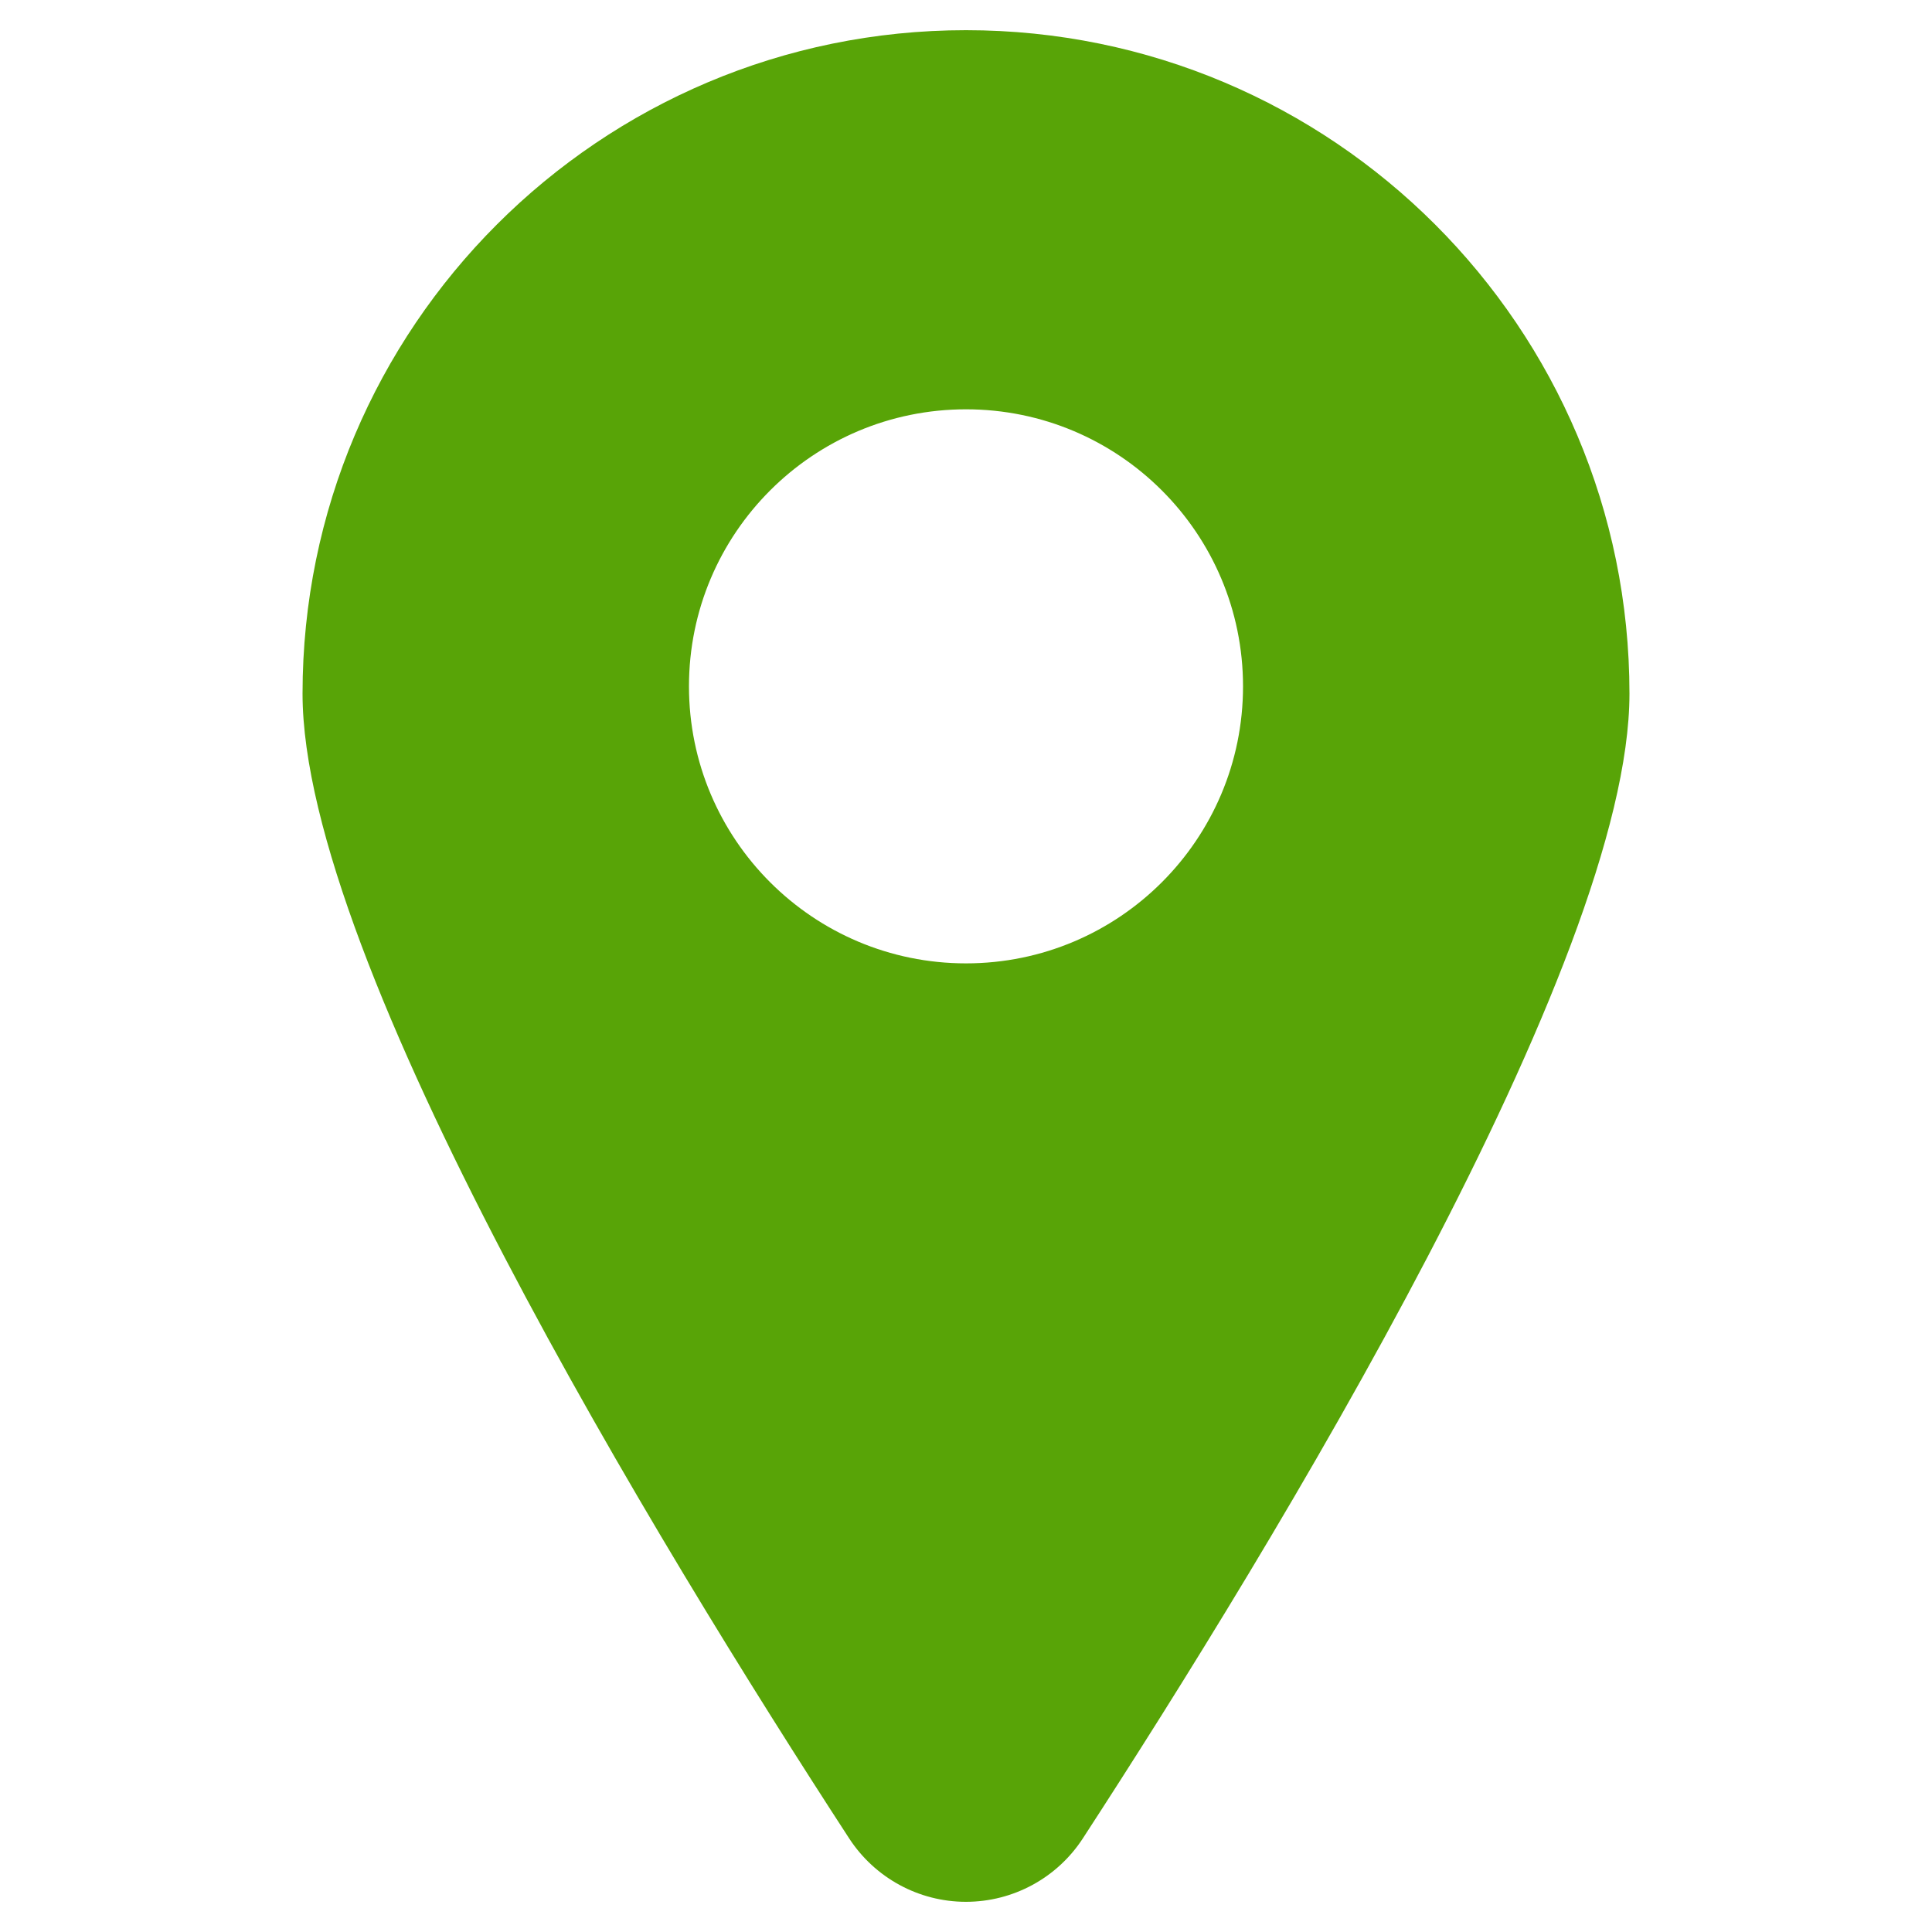 <svg   height="16px" width="16px"  fill="#58a407" xmlns="http://www.w3.org/2000/svg" xmlns:xlink="http://www.w3.org/1999/xlink" version="1.1" x="0px" y="0px" viewBox="0 0 64 64" enable-background="new 0 0 64 64" xml:space="preserve"><path d="M32,1c-12.138,0-21.978,9.84-21.978,21.978c0,8.893,11.798,28.222,18.106,37.919C28.98,62.207,30.435,63,31.998,63  c1.563,0,3.02-0.79,3.872-2.1c6.307-9.697,18.108-29.028,18.108-37.922C53.978,10.84,44.138,1,32,1z M32,31.913  c-5.069,0-9.177-4.109-9.177-9.177s4.109-9.177,9.177-9.177s9.177,4.109,9.177,9.177S37.069,31.913,32,31.913z"></path></svg>